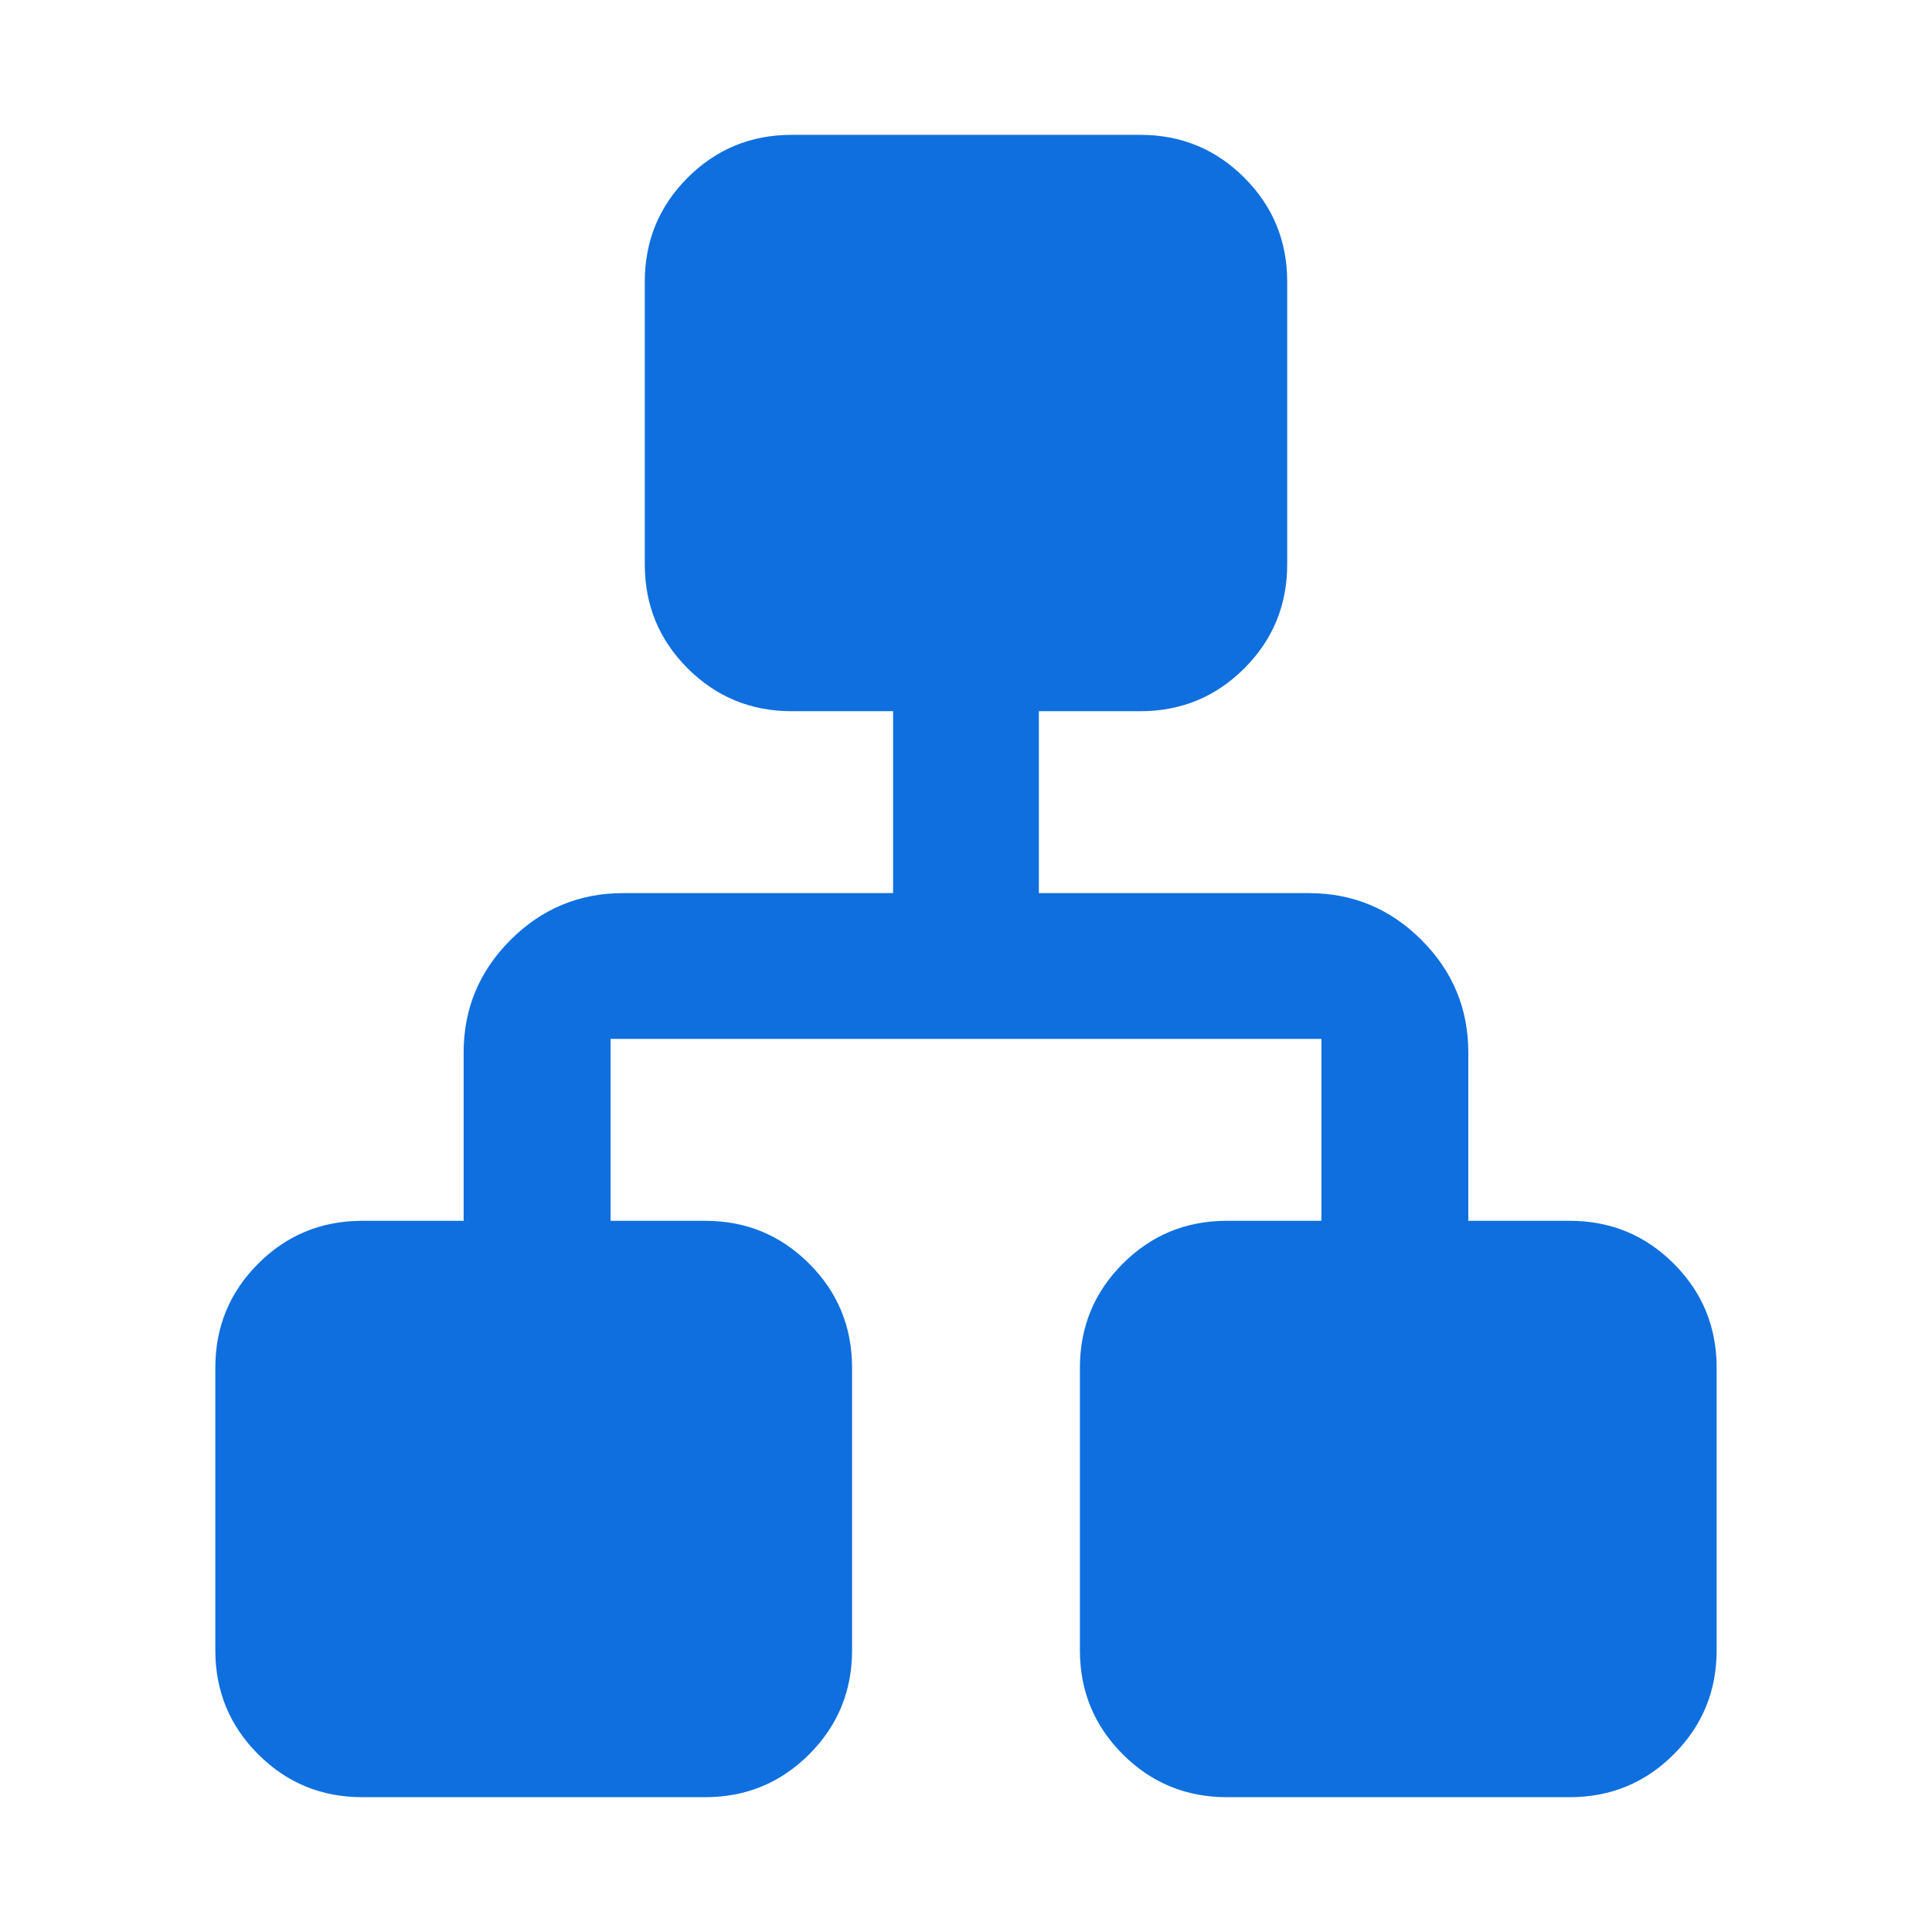 <svg width="163" height="163" viewBox="0 0 163 163" fill="#0F6FDE" xmlns="http://www.w3.org/2000/svg">
<path d="M30.561 151.625C27.12 151.625 24.194 150.419 21.783 148.008C19.372 145.597 18.166 142.671 18.166 139.23V115.393C18.166 111.951 19.372 109.025 21.783 106.614C24.194 104.203 27.12 102.998 30.561 102.998H39.117V88.802C39.117 85.104 40.435 81.938 43.07 79.303C45.705 76.668 48.871 75.351 52.568 75.351H75.35V60.003H66.793C63.352 60.003 60.426 58.798 58.015 56.387C55.604 53.976 54.399 51.05 54.399 47.609V23.771C54.399 20.33 55.604 17.404 58.015 14.993C60.426 12.582 63.352 11.377 66.793 11.377H96.204C99.646 11.377 102.572 12.582 104.983 14.993C107.394 17.404 108.599 20.33 108.599 23.771V47.609C108.599 51.05 107.394 53.976 104.983 56.387C102.572 58.798 99.646 60.003 96.204 60.003H87.648V75.351H110.43C114.127 75.351 117.293 76.668 119.928 79.303C122.563 81.938 123.88 85.104 123.88 88.802V102.998H132.436C135.878 102.998 138.804 104.203 141.215 106.614C143.626 109.025 144.831 111.951 144.831 115.393V139.23C144.831 142.671 143.626 145.597 141.215 148.008C138.804 150.419 135.878 151.625 132.436 151.625H103.506C100.064 151.625 97.138 150.419 94.727 148.008C92.316 145.597 91.111 142.671 91.111 139.23V115.392C91.111 111.951 92.316 109.025 94.727 106.614C97.138 104.203 100.064 102.998 103.506 102.998H111.486V87.65H51.512V102.998H59.492C62.934 102.998 65.86 104.203 68.271 106.614C70.682 109.025 71.887 111.951 71.887 115.392V139.23C71.887 142.671 70.682 145.597 68.271 148.008C65.86 150.419 62.934 151.625 59.492 151.625H30.561Z"/>
</svg>
